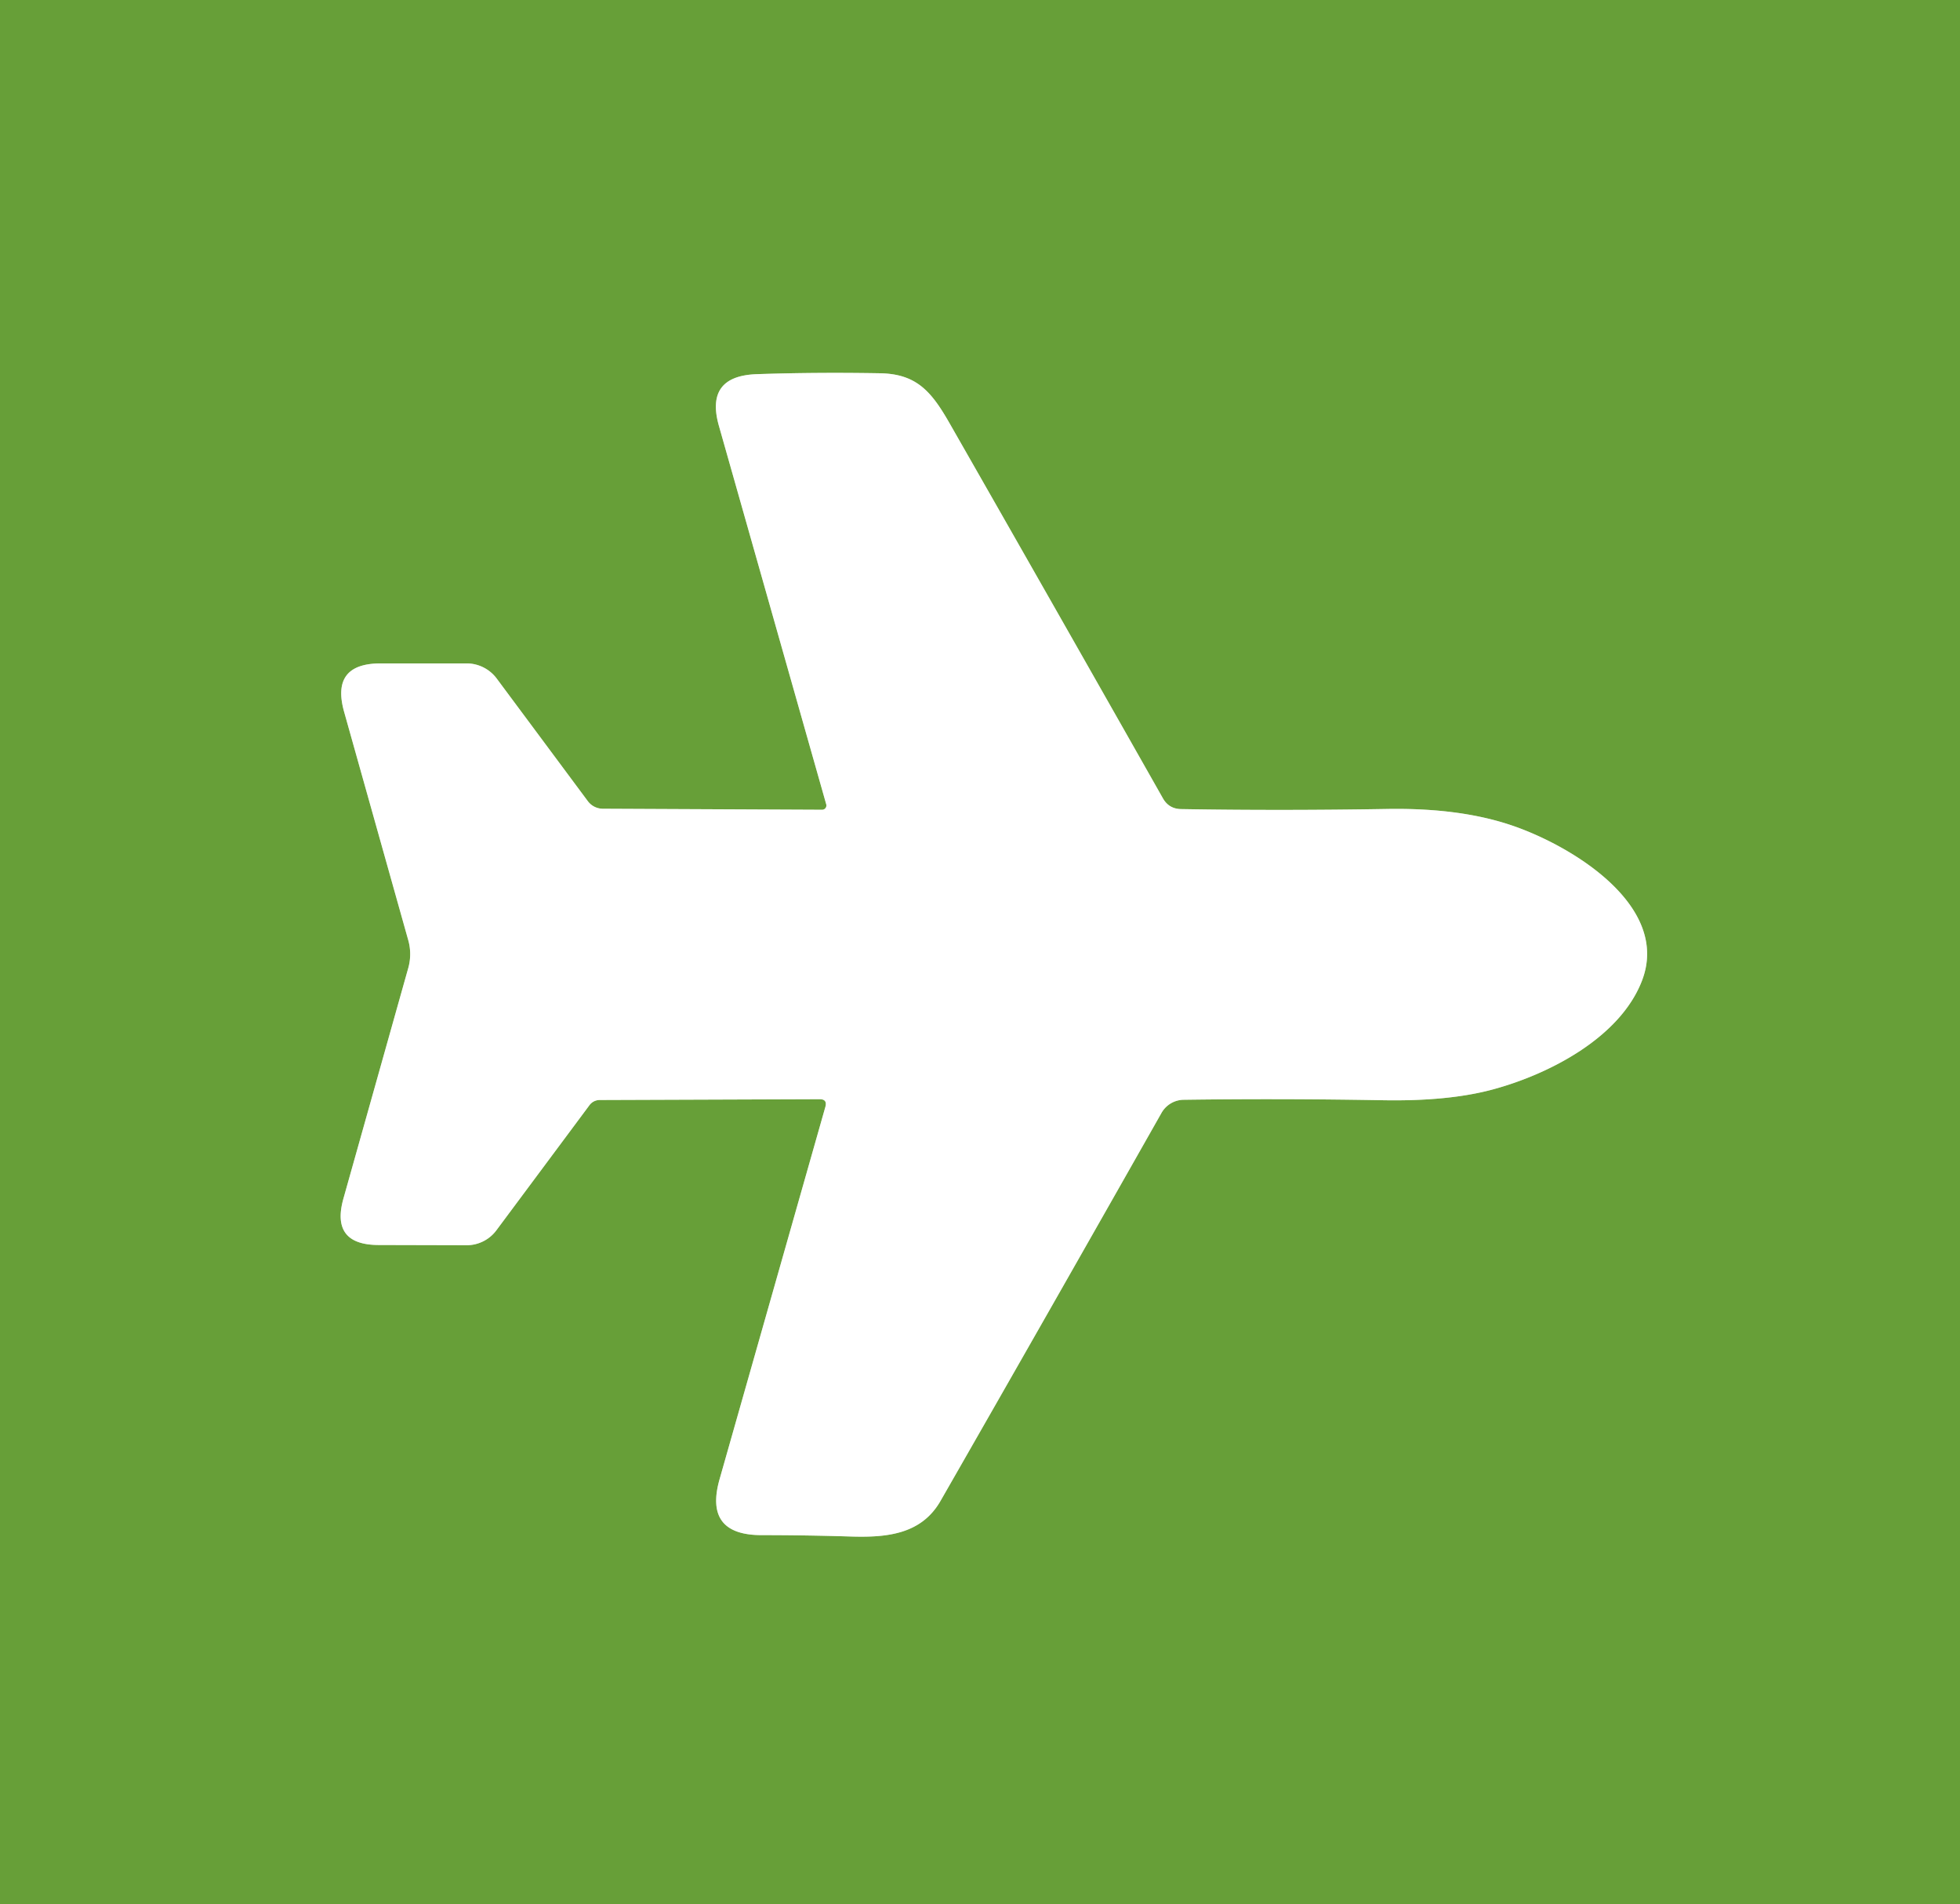<?xml version="1.0" encoding="UTF-8" standalone="no"?>
<!DOCTYPE svg PUBLIC "-//W3C//DTD SVG 1.1//EN" "http://www.w3.org/Graphics/SVG/1.1/DTD/svg11.dtd">
<svg xmlns="http://www.w3.org/2000/svg" version="1.1" viewBox="0.00 0.00 174.00 169.00">
<rect x="0.00" y="0.00" width="174.00" height="169.00" fill="#333333" stroke="none"/>
<path stroke="#b3cf9c" stroke-width="2.00" fill="none" stroke-linecap="butt" vector-effect="non-scaling-stroke" d="
  M 73.27 98.25
  L 63.88 131.29
  Q 62.47 136.26 67.63 136.25
  Q 71.52 136.25 75.44 136.37
  C 78.59 136.47 81.75 136.25 83.49 133.22
  Q 92.97 116.68 103.11 98.78
  A 2.30 2.30 0.0 0 1 105.08 97.61
  Q 113.71 97.49 122.71 97.65
  Q 128.56 97.76 132.50 96.70
  C 137.52 95.35 143.81 92.10 145.76 87.06
  C 148.33 80.44 139.64 75.12 134.27 73.28
  Q 129.63 71.69 123.15 71.80
  Q 113.63 71.96 104.85 71.81
  Q 103.76 71.79 103.23 70.84
  Q 93.78 54.16 84.34 37.64
  C 82.72 34.79 81.41 33.20 78.17 33.13
  Q 72.39 33.03 67.16 33.21
  Q 62.57 33.38 63.82 37.79
  L 73.35 71.39
  A 0.38 0.38 0.0 0 1 72.98 71.87
  L 53.51 71.78
  A 1.68 1.66 -17.5 0 1 52.18 71.10
  L 44.10 60.23
  A 3.34 3.34 0.0 0 0 41.42 58.88
  L 33.80 58.88
  Q 29.34 58.88 30.55 63.18
  L 36.25 83.47
  A 4.56 4.55 -44.9 0 1 36.24 85.93
  L 30.49 106.37
  Q 29.33 110.49 33.61 110.50
  L 41.41 110.52
  A 3.29 3.28 18.4 0 0 44.07 109.19
  L 52.33 98.09
  A 1.13 1.13 0.0 0 1 53.24 97.63
  L 72.75 97.56
  Q 73.47 97.55 73.27 98.25"
/>
<path fill="#679f38" d="
  M 174.00 0.00
  L 174.00 169.00
  L 0.00 169.00
  L 0.00 0.00
  L 174.00 0.00
  Z
  M 73.27 98.25
  L 63.88 131.29
  Q 62.47 136.26 67.63 136.25
  Q 71.52 136.25 75.44 136.37
  C 78.59 136.47 81.75 136.25 83.49 133.22
  Q 92.97 116.68 103.11 98.78
  A 2.30 2.30 0.0 0 1 105.08 97.61
  Q 113.71 97.49 122.71 97.65
  Q 128.56 97.76 132.50 96.70
  C 137.52 95.35 143.81 92.10 145.76 87.06
  C 148.33 80.44 139.64 75.12 134.27 73.28
  Q 129.63 71.69 123.15 71.80
  Q 113.63 71.96 104.85 71.81
  Q 103.76 71.79 103.23 70.84
  Q 93.78 54.16 84.34 37.64
  C 82.72 34.79 81.41 33.20 78.17 33.13
  Q 72.39 33.03 67.16 33.21
  Q 62.57 33.38 63.82 37.79
  L 73.35 71.39
  A 0.38 0.38 0.0 0 1 72.98 71.87
  L 53.51 71.78
  A 1.68 1.66 -17.5 0 1 52.18 71.10
  L 44.10 60.23
  A 3.34 3.34 0.0 0 0 41.42 58.88
  L 33.80 58.88
  Q 29.34 58.88 30.55 63.18
  L 36.25 83.47
  A 4.56 4.55 -44.9 0 1 36.24 85.93
  L 30.49 106.37
  Q 29.33 110.49 33.61 110.50
  L 41.41 110.52
  A 3.29 3.28 18.4 0 0 44.07 109.19
  L 52.33 98.09
  A 1.13 1.13 0.0 0 1 53.24 97.63
  L 72.75 97.56
  Q 73.47 97.55 73.27 98.25
  Z"
/>
<path fill="#ffffff" d="
  M 72.75 97.56
  L 53.24 97.63
  A 1.13 1.13 0.0 0 0 52.33 98.09
  L 44.07 109.19
  A 3.29 3.28 18.4 0 1 41.41 110.52
  L 33.61 110.50
  Q 29.33 110.49 30.49 106.37
  L 36.24 85.93
  A 4.56 4.55 -44.9 0 0 36.25 83.47
  L 30.55 63.18
  Q 29.34 58.88 33.80 58.88
  L 41.42 58.88
  A 3.34 3.34 0.0 0 1 44.10 60.23
  L 52.18 71.10
  A 1.68 1.66 -17.5 0 0 53.51 71.78
  L 72.98 71.87
  A 0.38 0.38 0.0 0 0 73.35 71.39
  L 63.82 37.79
  Q 62.57 33.38 67.16 33.21
  Q 72.39 33.03 78.17 33.13
  C 81.41 33.20 82.72 34.79 84.34 37.64
  Q 93.78 54.16 103.23 70.84
  Q 103.76 71.79 104.85 71.81
  Q 113.63 71.96 123.15 71.80
  Q 129.63 71.69 134.27 73.28
  C 139.64 75.12 148.33 80.44 145.76 87.06
  C 143.81 92.10 137.52 95.35 132.50 96.70
  Q 128.56 97.76 122.71 97.65
  Q 113.71 97.49 105.08 97.61
  A 2.30 2.30 0.0 0 0 103.11 98.78
  Q 92.97 116.68 83.49 133.22
  C 81.75 136.25 78.59 136.47 75.44 136.37
  Q 71.52 136.25 67.63 136.25
  Q 62.47 136.26 63.88 131.29
  L 73.27 98.25
  Q 73.47 97.55 72.75 97.56
  Z"
/>
</svg>
